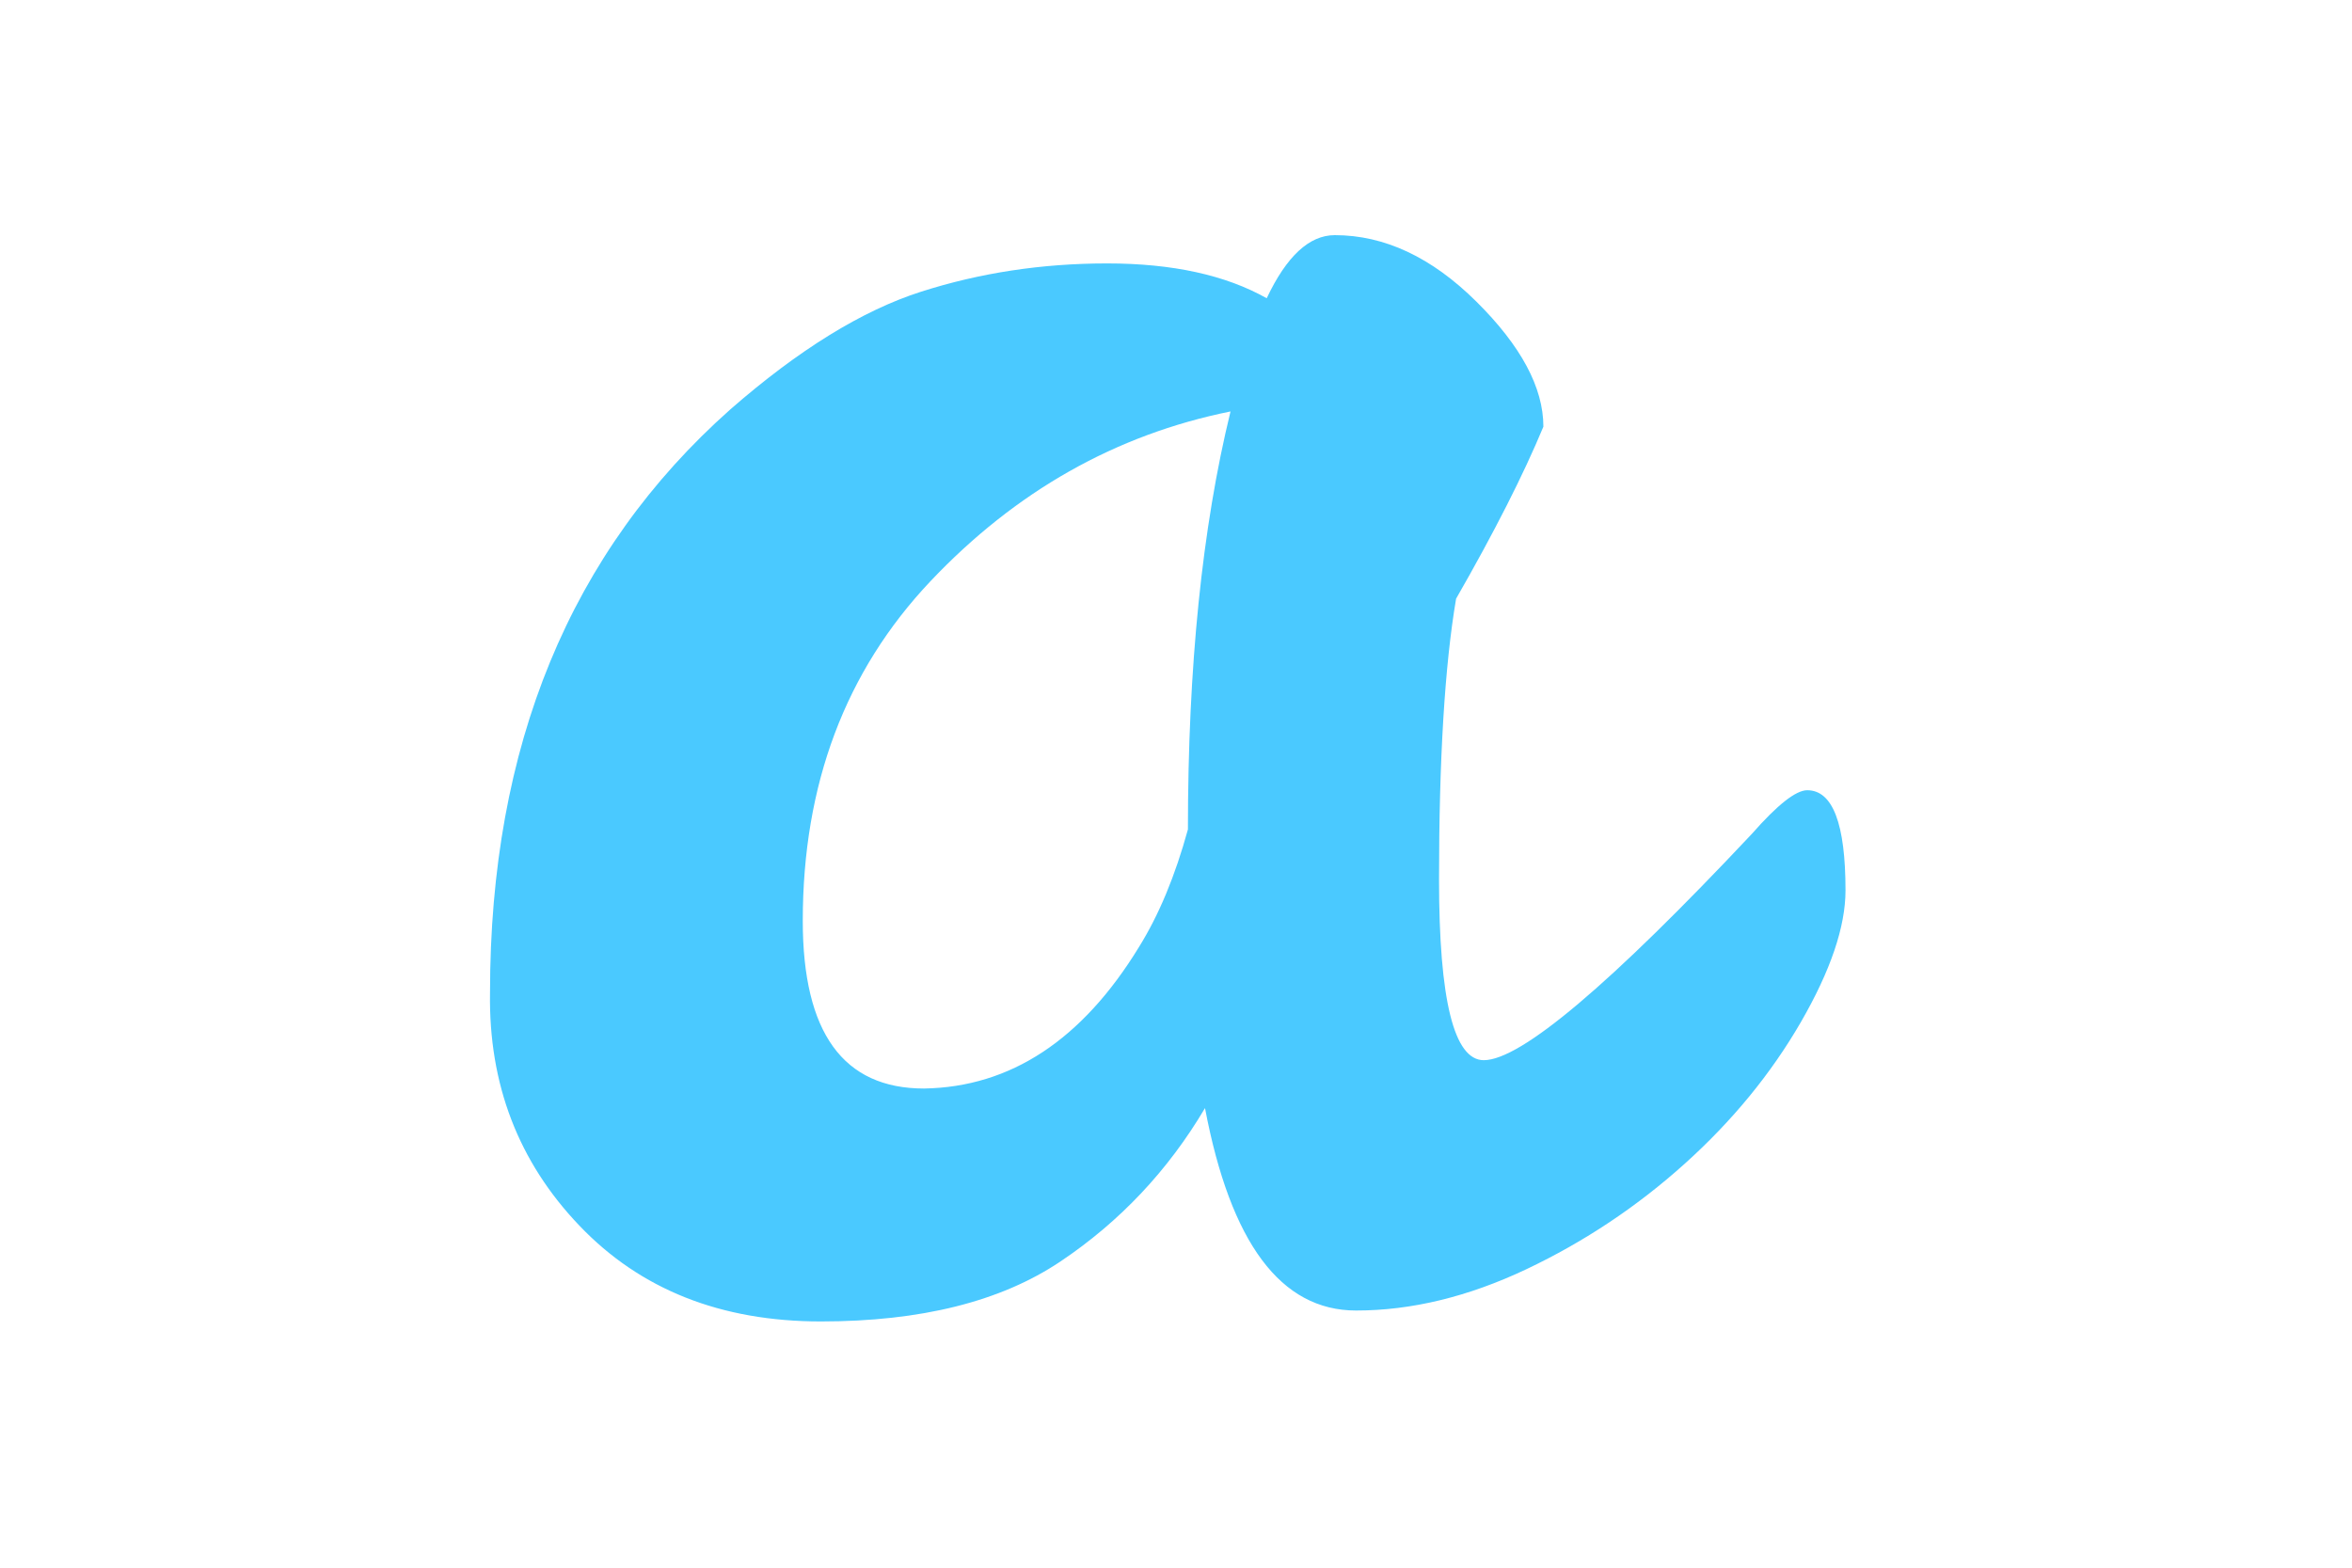 <?xml version="1.0" encoding="UTF-8"?> <svg xmlns="http://www.w3.org/2000/svg" width="150" height="100" viewBox="0 0 150 100" fill="none"> <path fill-rule="evenodd" clip-rule="evenodd" d="M51.197 58.74C51.197 65.873 53.777 69.435 58.932 69.435C64.449 69.344 69.02 66.333 72.639 60.409C73.906 58.374 74.946 55.875 75.76 52.908C75.76 42.541 76.665 33.657 78.477 26.246C71.146 27.729 64.768 31.34 59.339 37.077C53.911 42.819 51.197 50.042 51.197 58.74ZM115.256 50.408C116.884 50.408 117.698 52.542 117.698 56.796C117.698 59.11 116.748 61.913 114.851 65.199C112.951 68.486 110.483 71.497 107.452 74.225C104.419 76.956 101.051 79.204 97.342 80.963C93.632 82.719 90.013 83.596 86.485 83.596C81.688 83.596 78.48 79.294 76.85 70.682C74.495 74.665 71.419 77.928 67.621 80.474C63.821 83.022 58.732 84.293 52.354 84.293C45.973 84.293 40.841 82.259 36.951 78.181C33.06 74.11 31.16 69.154 31.251 63.322C31.251 47.589 36.36 35.184 46.586 26.107C50.931 22.314 54.977 19.814 58.732 18.61C62.487 17.407 66.445 16.803 70.607 16.803C74.769 16.803 78.161 17.546 80.785 19.025C82.052 16.342 83.499 15 85.128 15C88.294 15 91.303 16.41 94.153 19.235C97.002 22.061 98.43 24.718 98.43 27.218C97.159 30.275 95.306 33.932 92.863 38.19C92.14 42.446 91.775 48.42 91.775 56.104C91.775 63.79 92.728 67.627 94.628 67.627C96.98 67.627 102.68 62.818 111.727 53.19C113.356 51.336 114.532 50.408 115.256 50.408Z" fill="#4AC9FF"></path> </svg> 